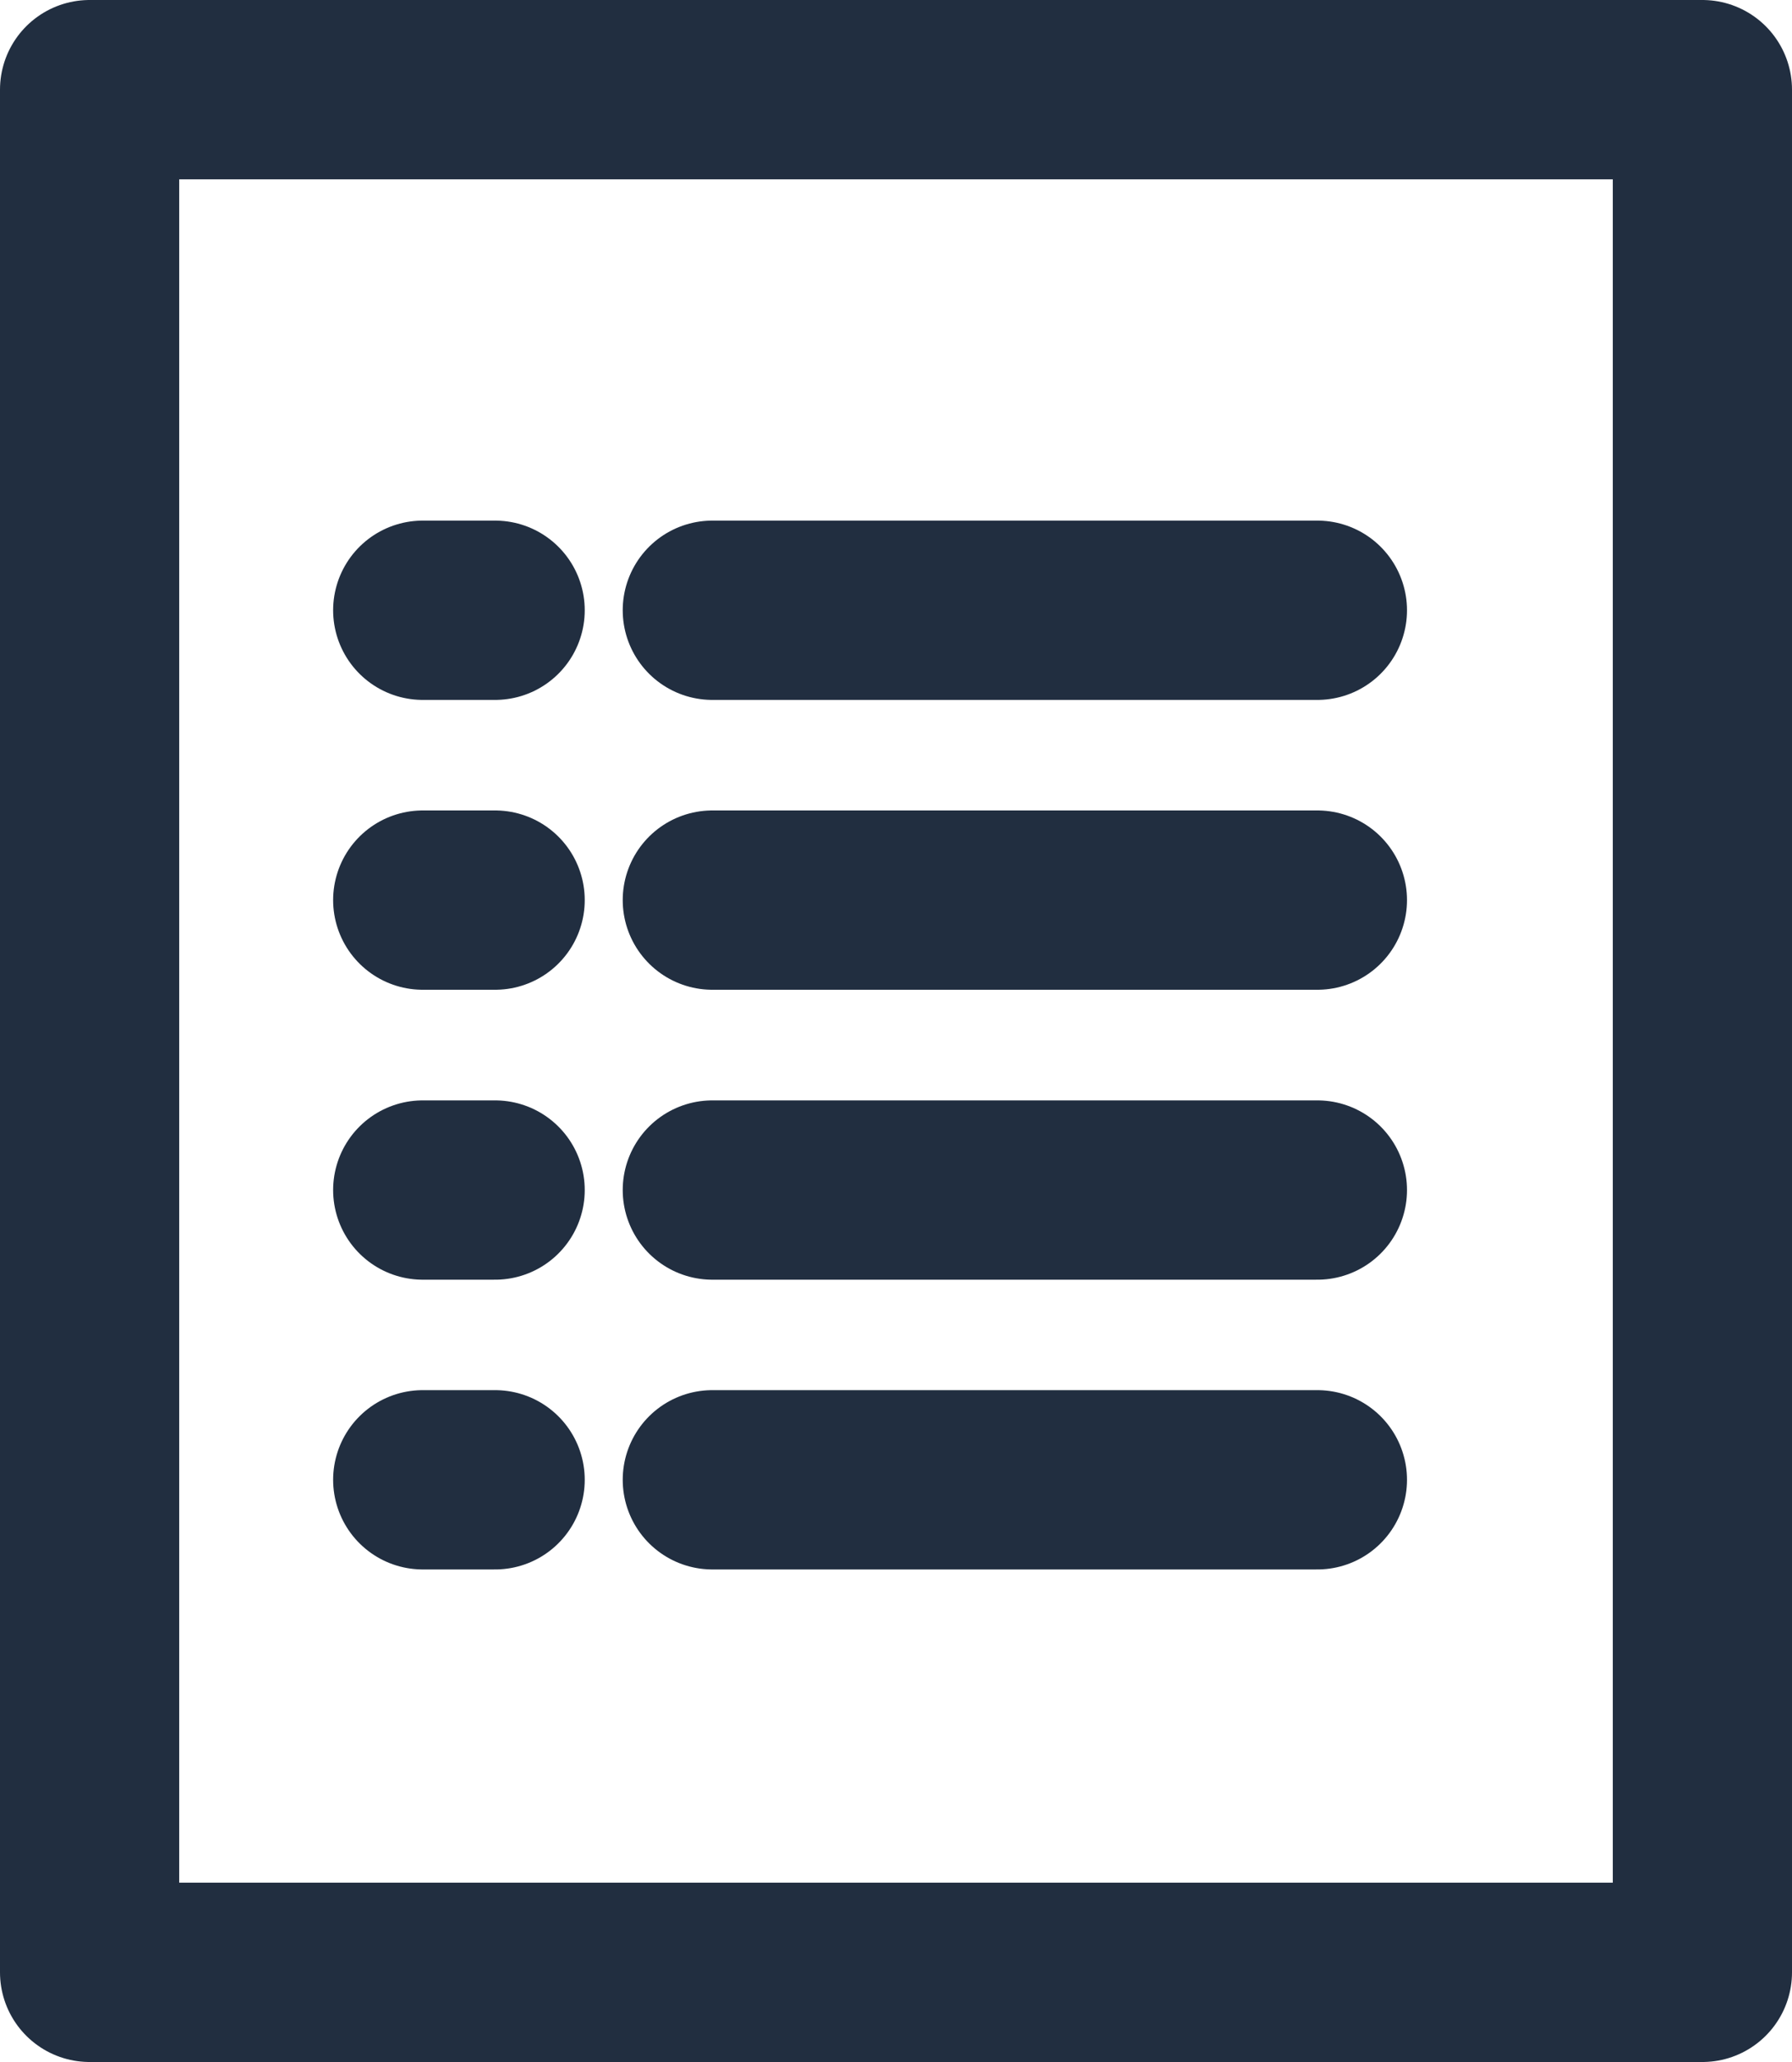 <svg xmlns="http://www.w3.org/2000/svg" width="20" height="23" viewBox="0 0 20 23">
  <g id="icones-modules" transform="translate(1 1)">
    <line id="Ligne_63" data-name="Ligne 63" x2="6.753" transform="translate(6.95 5.807)" fill="none" stroke="#212e40" stroke-linecap="round" stroke-linejoin="round" stroke-width="2"/>
    <line id="Ligne_64" data-name="Ligne 64" x2="6.753" transform="translate(6.95 9.04)" fill="none" stroke="#212e40" stroke-linecap="round" stroke-linejoin="round" stroke-width="2"/>
    <line id="Ligne_65" data-name="Ligne 65" x2="6.753" transform="translate(6.95 12.274)" fill="none" stroke="#212e40" stroke-linecap="round" stroke-linejoin="round" stroke-width="2"/>
    <line id="Ligne_66" data-name="Ligne 66" x2="0.808" transform="translate(3.718 5.807)" fill="none" stroke="#212e40" stroke-linecap="round" stroke-linejoin="round" stroke-width="2"/>
    <line id="Ligne_67" data-name="Ligne 67" x2="0.808" transform="translate(3.718 9.04)" fill="none" stroke="#212e40" stroke-linecap="round" stroke-linejoin="round" stroke-width="2"/>
    <line id="Ligne_68" data-name="Ligne 68" x2="0.808" transform="translate(3.718 12.274)" fill="none" stroke="#212e40" stroke-linecap="round" stroke-linejoin="round" stroke-width="2"/>
    <line id="Ligne_69" data-name="Ligne 69" x2="6.753" transform="translate(6.95 15.506)" fill="none" stroke="#212e40" stroke-linecap="round" stroke-linejoin="round" stroke-width="2"/>
    <line id="Ligne_70" data-name="Ligne 70" x2="0.808" transform="translate(3.718 15.506)" fill="none" stroke="#212e40" stroke-linecap="round" stroke-linejoin="round" stroke-width="2"/>
    <rect id="Rectangle_358" data-name="Rectangle 358" width="18" height="21" fill="none" stroke="#212e40" stroke-linecap="round" stroke-linejoin="round" stroke-width="2"/>
  </g>
</svg>
